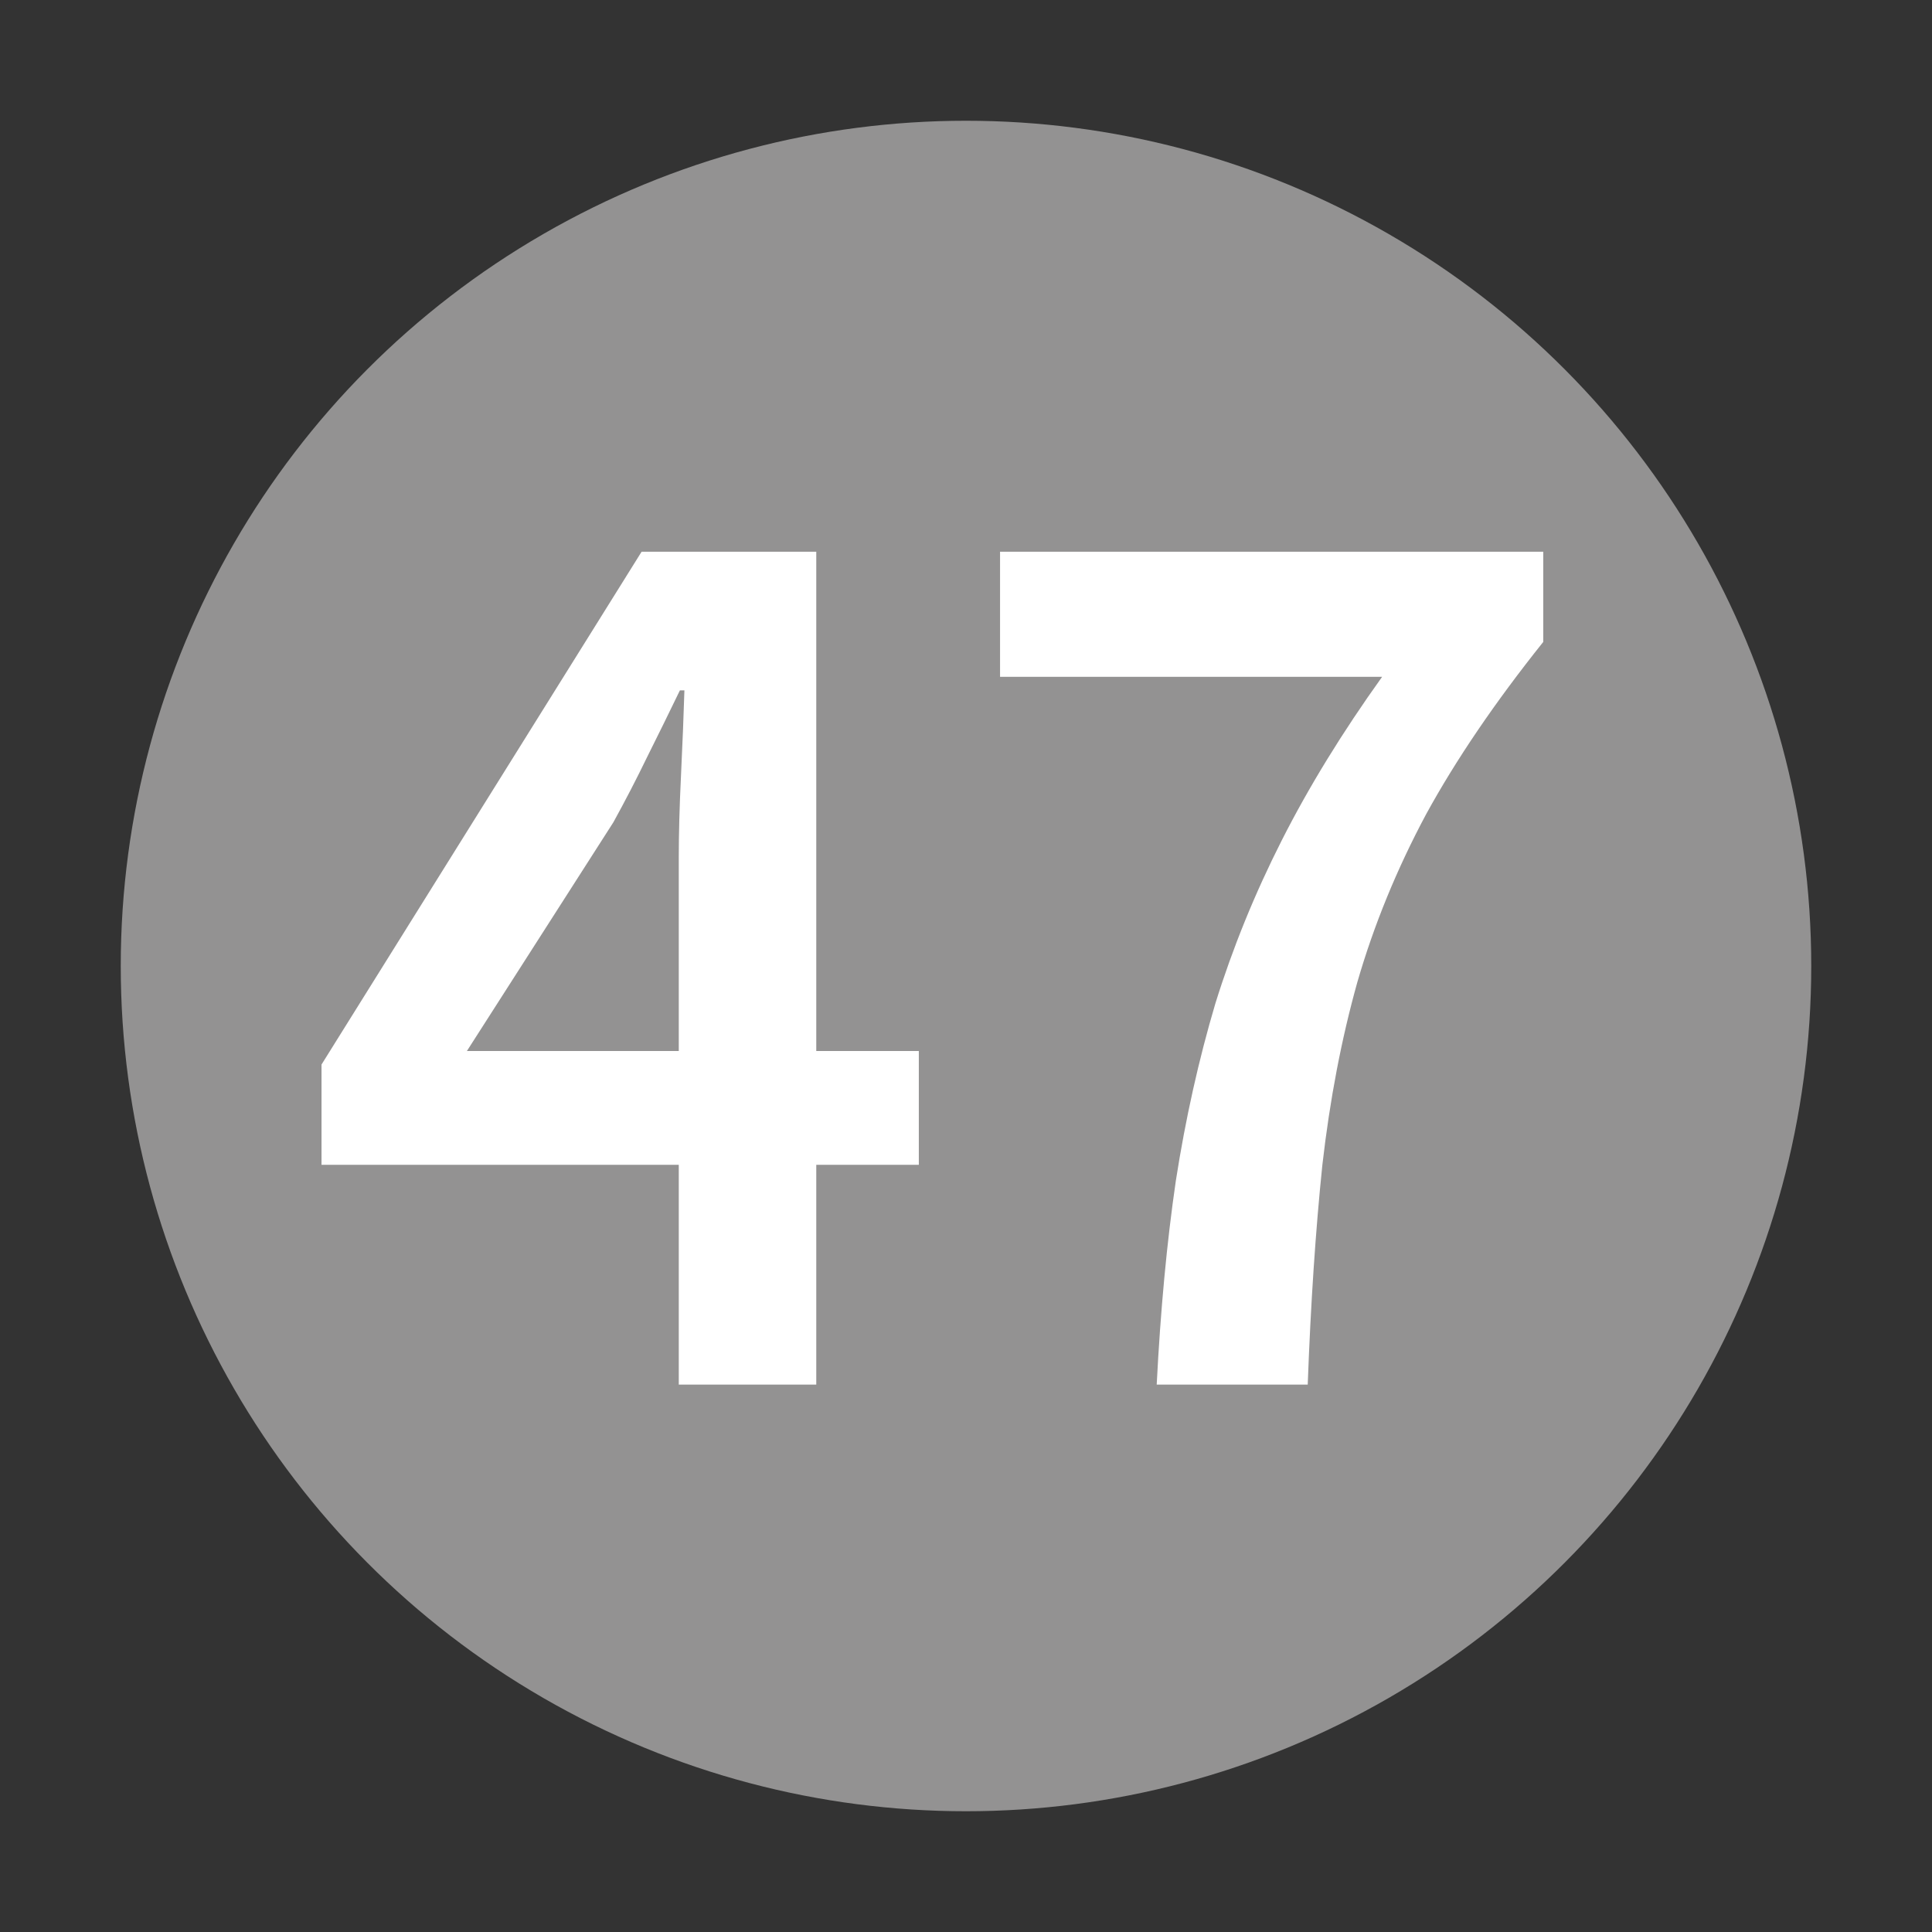<svg width="24" height="24" viewBox="0 0 24 24" fill="none" xmlns="http://www.w3.org/2000/svg">
<rect x="0" y="0" width="24" height="24" fill="#333333" stroke="none"/>
<circle cx="12" cy="12" r="10.5" fill="#939292"/>
<path d="M14.369 17.2C14.416 16.276 14.495 15.431 14.607 14.666C14.728 13.891 14.892 13.159 15.097 12.468C15.312 11.777 15.587 11.101 15.923 10.438C16.259 9.775 16.674 9.099 17.169 8.408H12.423V6.854H19.171V7.974C18.574 8.721 18.088 9.435 17.715 10.116C17.351 10.797 17.066 11.493 16.861 12.202C16.665 12.902 16.52 13.658 16.427 14.47C16.343 15.282 16.282 16.192 16.245 17.2H14.369Z" fill="white"/>
<path d="M8.432 17.2V10.648C8.432 10.359 8.441 10.018 8.46 9.626C8.479 9.225 8.493 8.875 8.502 8.576H8.446C8.315 8.847 8.18 9.122 8.04 9.402C7.909 9.673 7.769 9.943 7.62 10.214L5.8 13.056H11.414V14.47H3.994V13.224L7.97 6.854H10.14V17.2H8.432Z" fill="white"/>
</svg>
